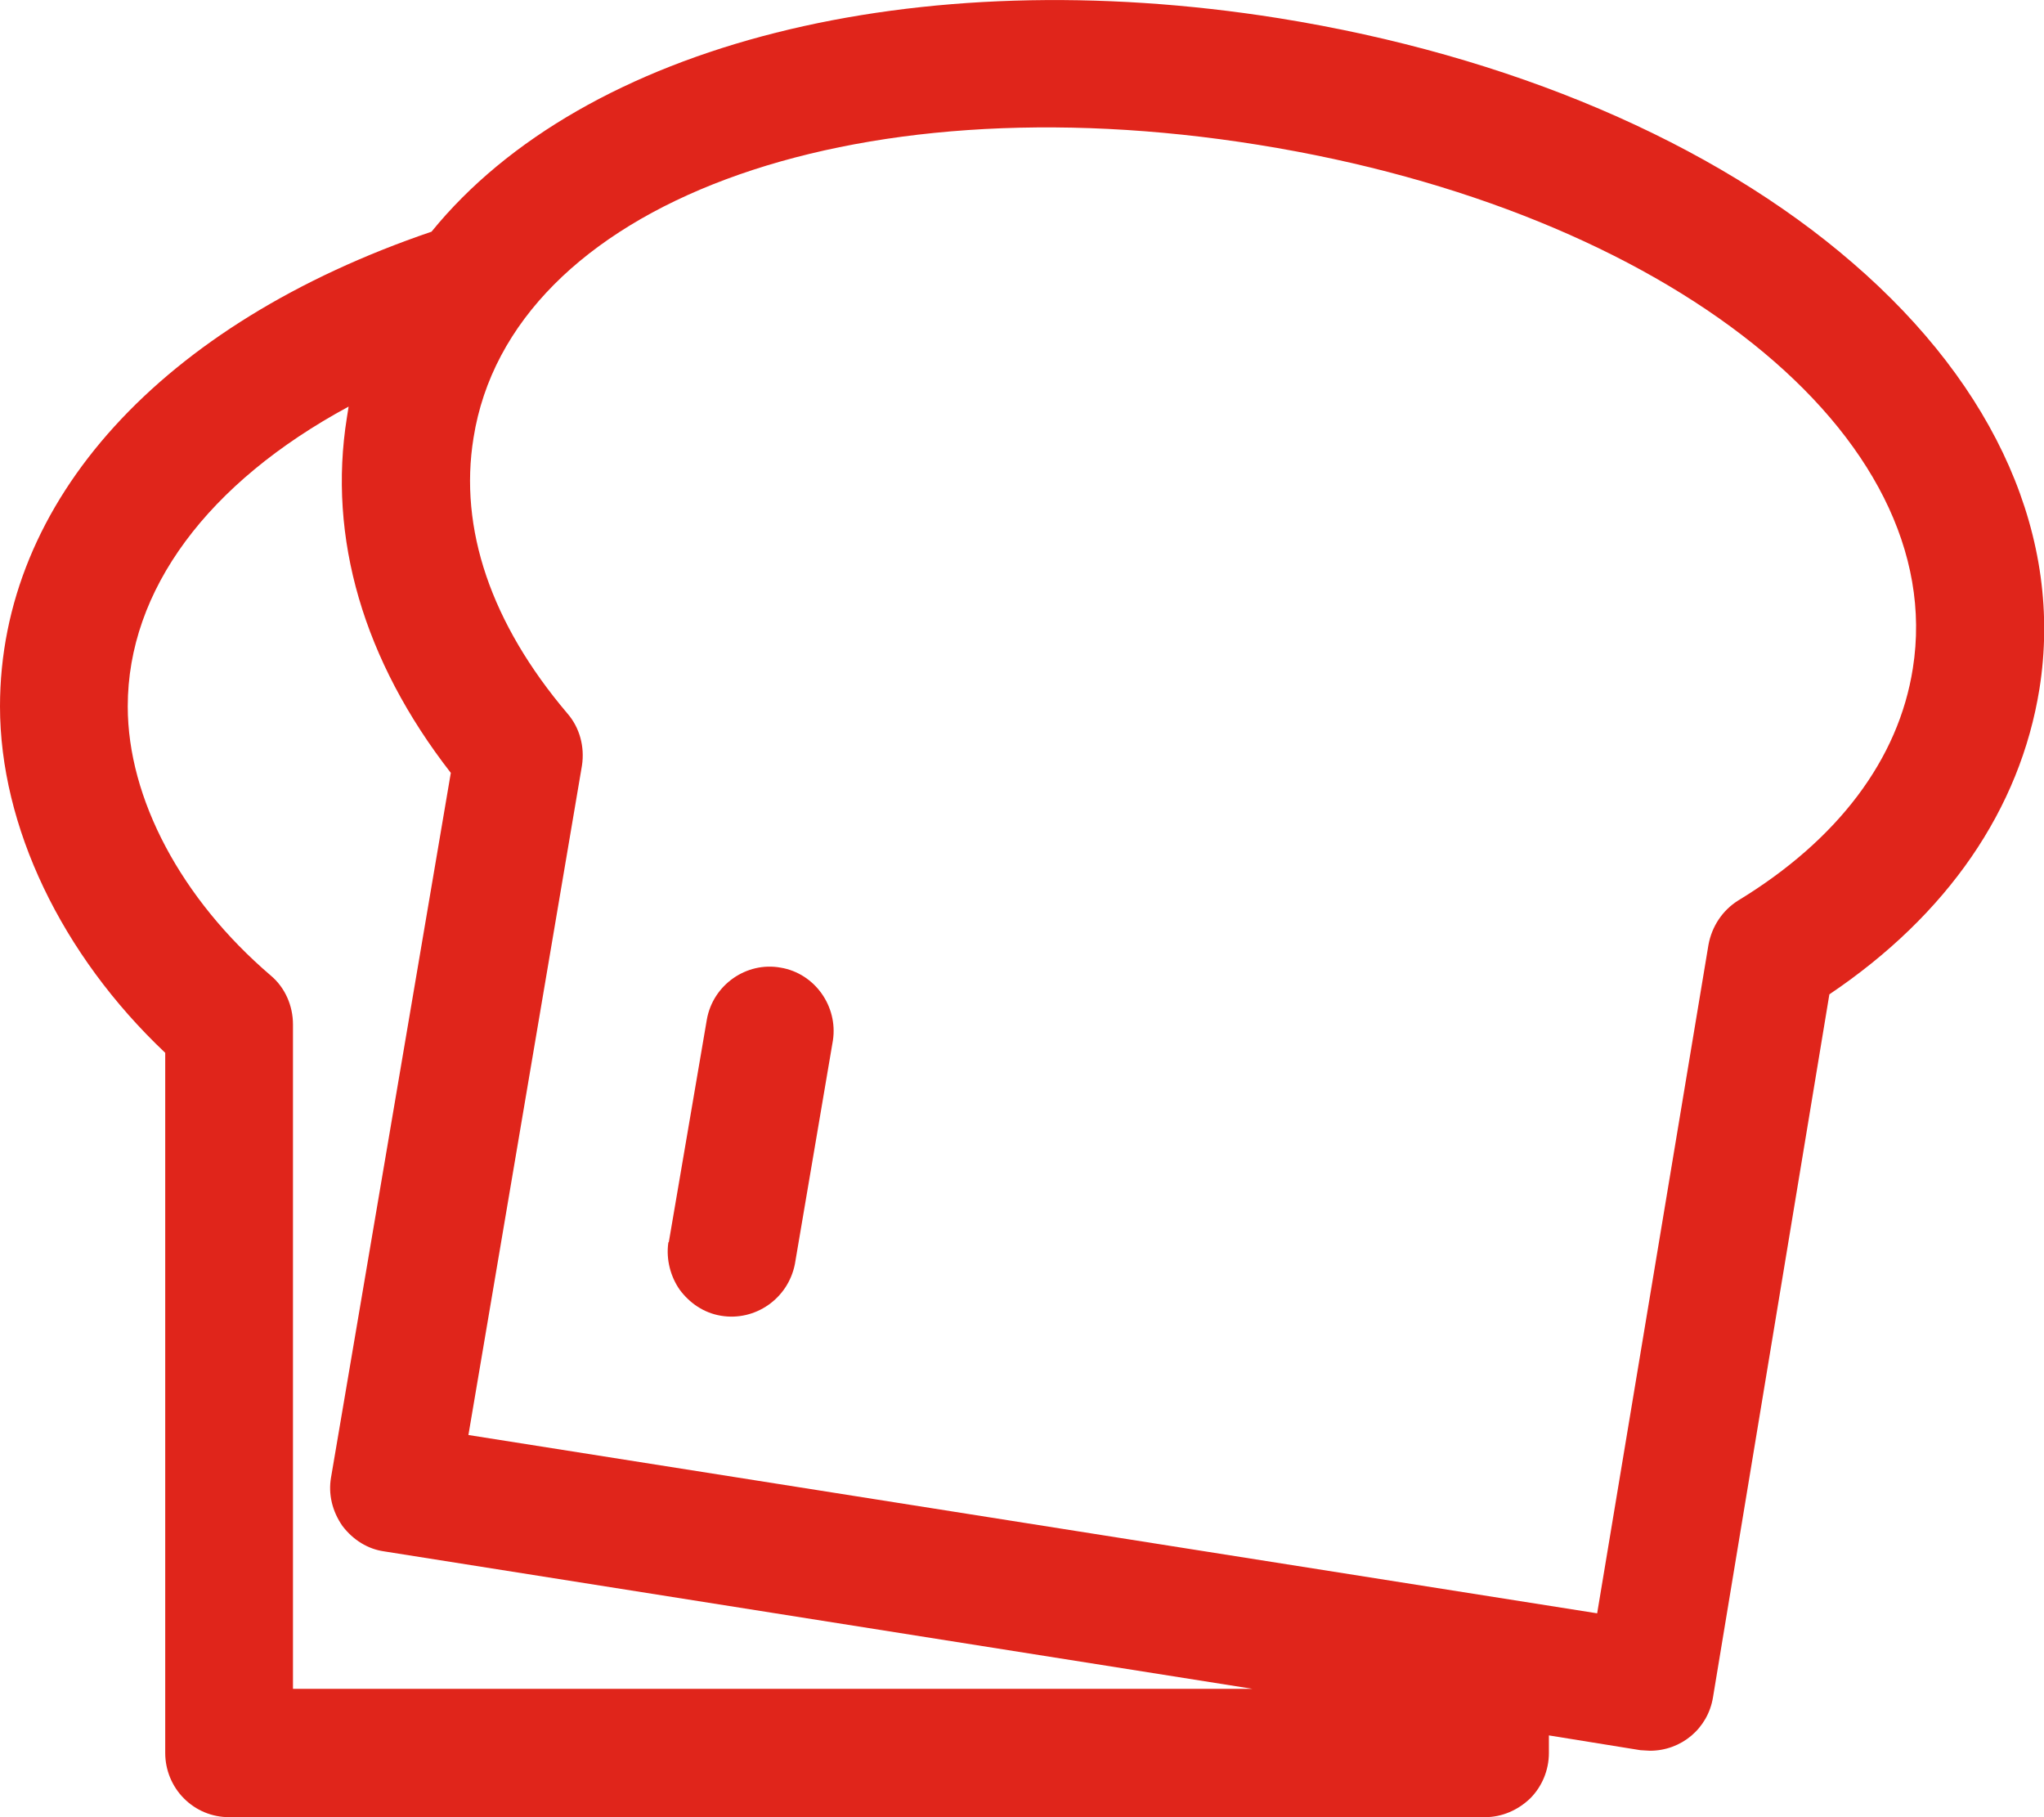 <?xml version="1.0" encoding="utf-8"?>
<!-- Generator: Adobe Illustrator 25.0.1, SVG Export Plug-In . SVG Version: 6.00 Build 0)  -->
<svg version="1.1" id="Layer_1" xmlns="http://www.w3.org/2000/svg" xmlns:xlink="http://www.w3.org/1999/xlink" x="0px" y="0px"
	 viewBox="0 0 36 32" style="enable-background:new 0 0 36 32;" xml:space="preserve">
<style type="text/css">
	.st0{fill:#E0251B;}
</style>
<path class="st0" d="M32.63,4.63c-2.46-2.13-6.05-3.66-10.11-4.31C16.11-0.7,10.29,0.77,7.6,4.08
	C2.84,5.7,0,8.82,0,12.44c0,2.11,1.08,4.37,2.91,6.1V30.87c0,0.3,0.12,0.59,0.33,0.8
	C3.45,31.88,3.73,32,4.04,32h22.11c0.3,0,0.58-0.12,0.8-0.33
	c0.21-0.21,0.33-0.5,0.33-0.8v-0.31l1.61,0.26c0.02,0,0.14,0.01,0.17,0.01
	c0.55,0,1.02-0.39,1.11-0.94l2.05-12.38c2.08-1.4,3.36-3.26,3.7-5.38
	C36.34,9.49,35.17,6.82,32.63,4.63z M5.16,29.74V18.04c0-0.33-0.14-0.65-0.39-0.86
	C3.19,15.83,2.25,14.06,2.25,12.44c0-2.05,1.41-3.94,3.89-5.28c-0.01,0.06-0.02,0.13-0.03,0.19
	C5.77,9.47,6.4,11.63,7.94,13.61L5.83,26.02C5.78,26.31,5.85,26.61,6.03,26.87
	c0.19,0.25,0.45,0.41,0.74,0.45L22.06,29.74H5.16z M33.69,11.77
	C33.44,13.37,32.37,14.79,30.61,15.86c-0.27,0.17-0.46,0.45-0.52,0.78L28.13,28.41L8.25,25.27
	l2-11.79C10.3,13.15,10.21,12.81,9.99,12.56c-1.34-1.58-1.91-3.25-1.65-4.85
	C8.99,3.61,14.94,1.39,22.16,2.55C29.39,3.71,34.34,7.67,33.69,11.77z M13.75,17.04
	c-0.6-0.11-1.19,0.3-1.3,0.91L11.78,21.87C11.77,21.88,11.77,21.88,11.77,21.89
	c-0.04,0.29,0.04,0.59,0.2,0.82c0.17,0.23,0.42,0.41,0.73,0.46
	C13.3,23.27,13.88,22.87,14,22.26l0.67-3.94C14.76,17.72,14.35,17.14,13.75,17.04z"/>
</svg>
